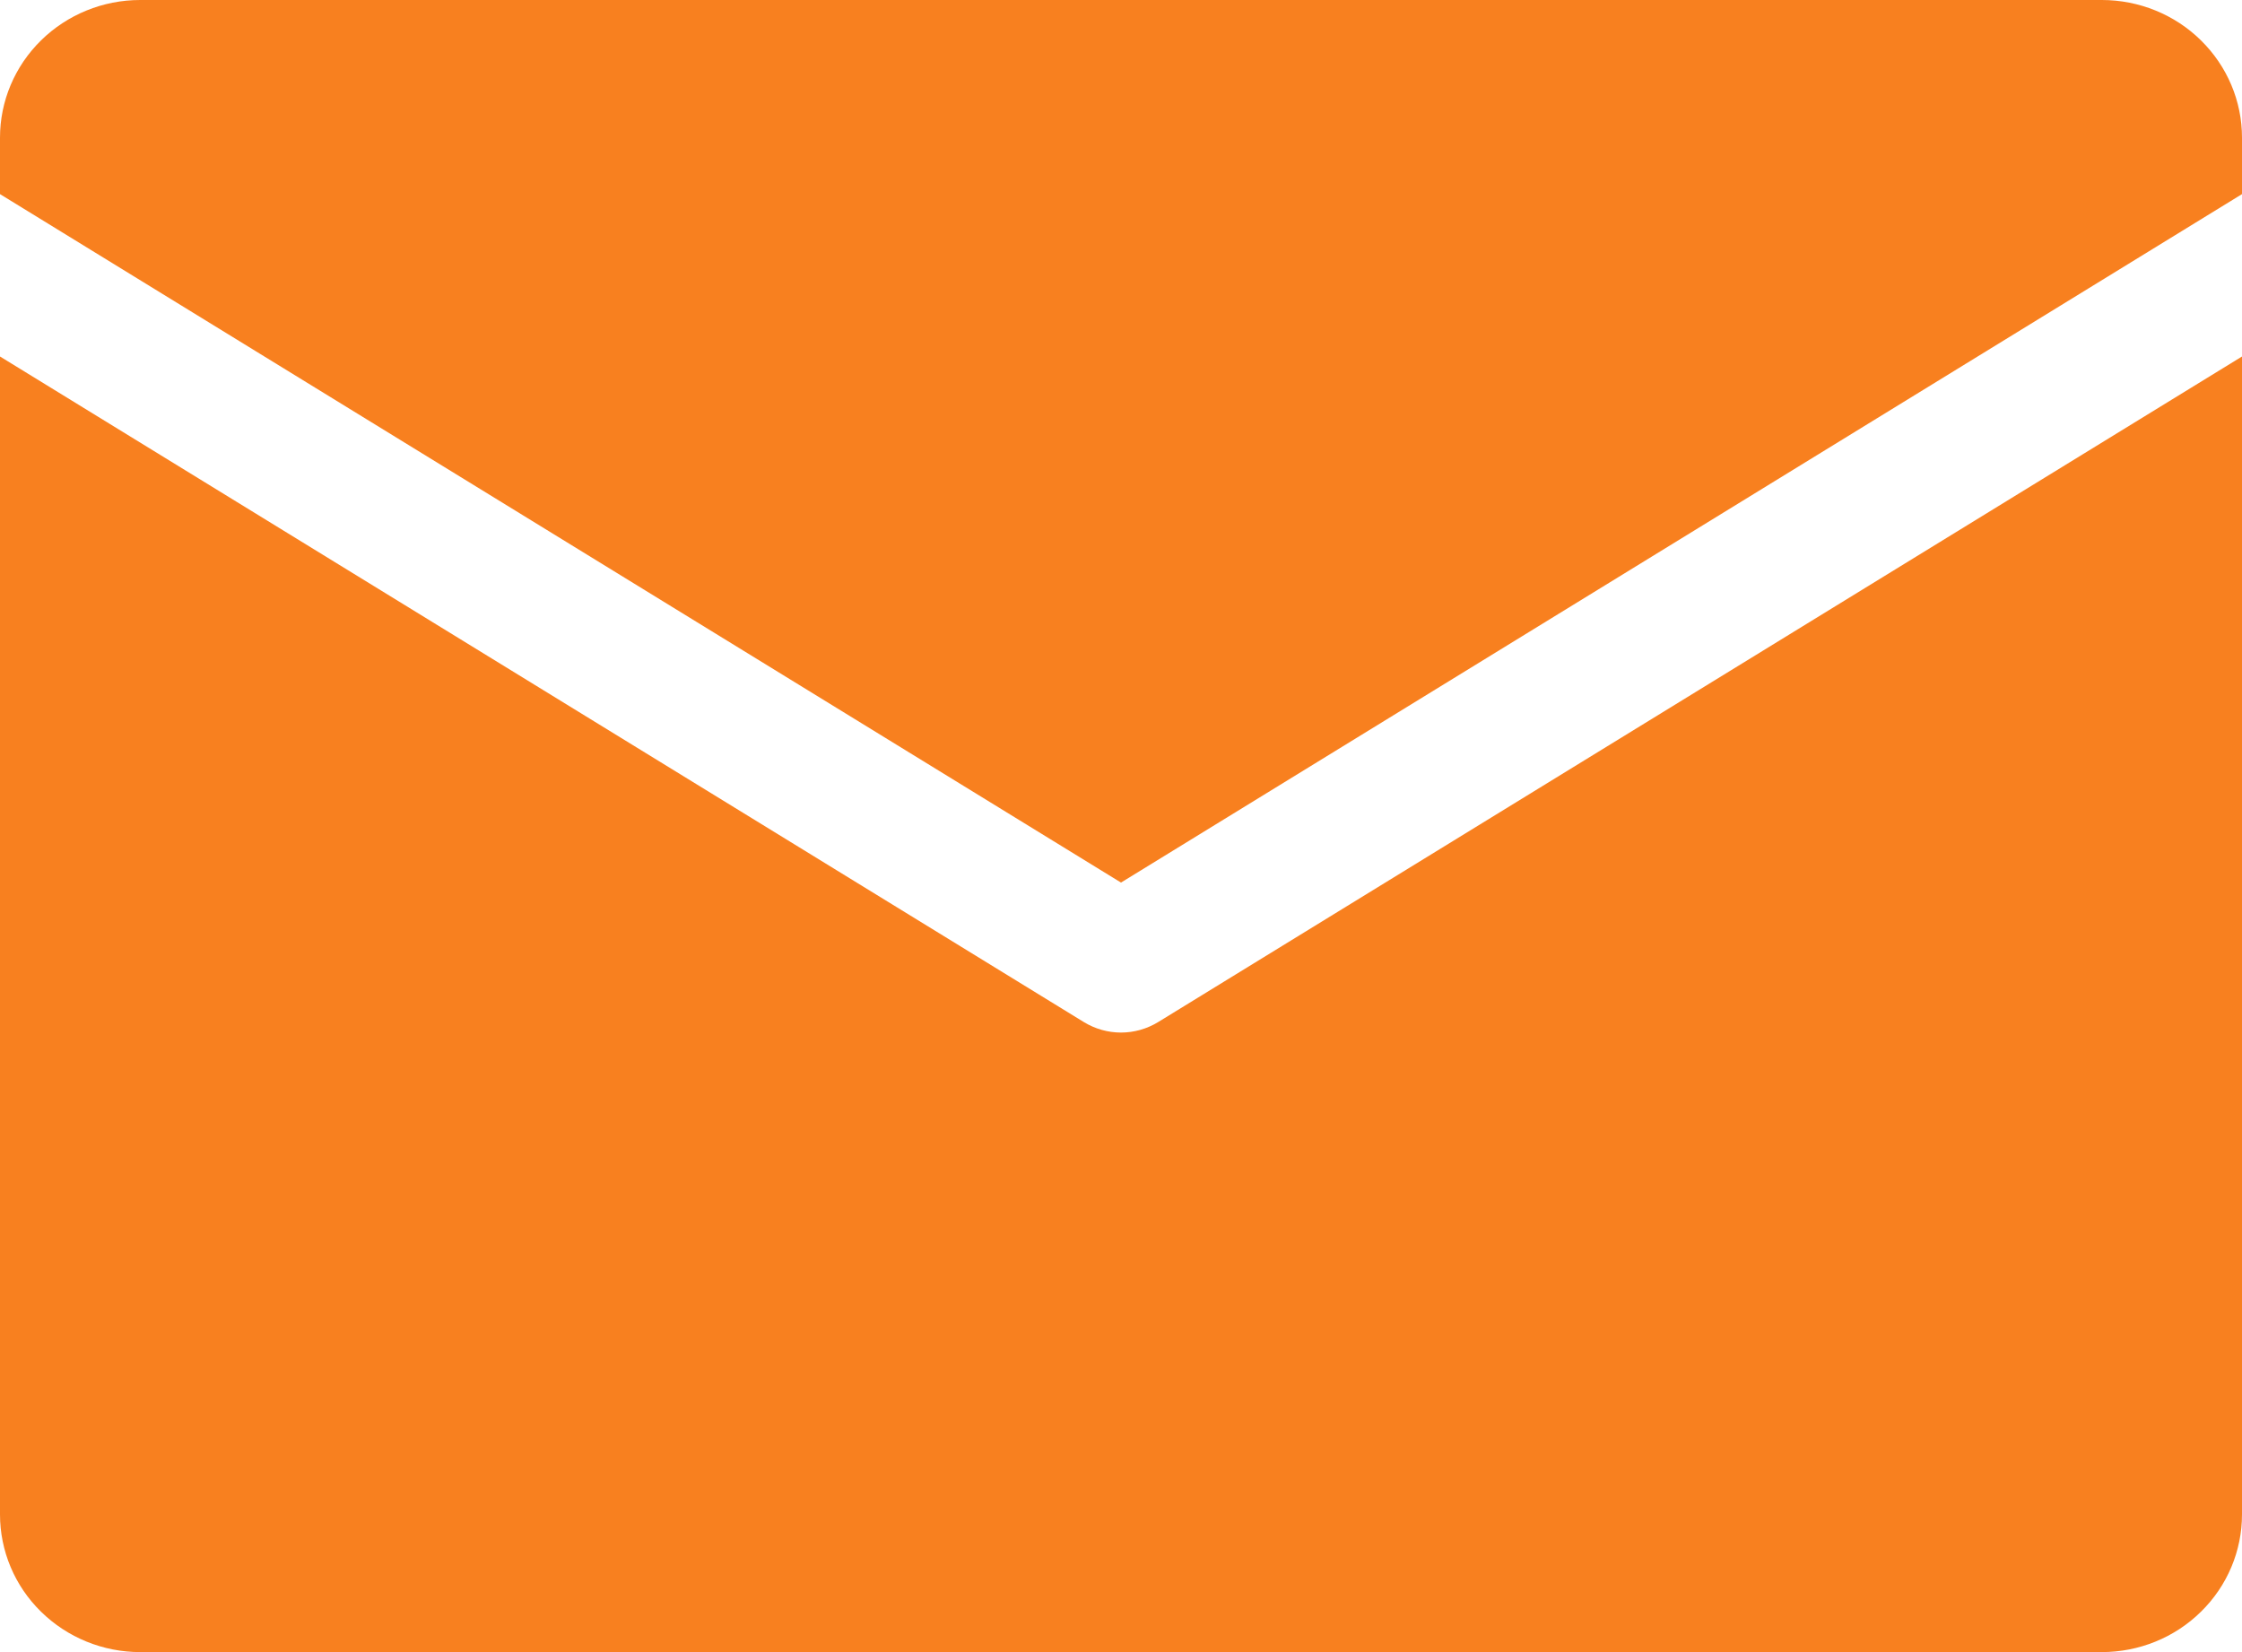 <svg width="19" height="14" viewBox="0 0 19 14" fill="none" xmlns="http://www.w3.org/2000/svg">
<path d="M0 1.645V1.167C0 0.857 0.125 0.561 0.348 0.342C0.571 0.123 0.873 0 1.188 0L17.812 0C18.127 0 18.43 0.123 18.652 0.342C18.875 0.561 19 0.857 19 1.167V1.645L9.5 7.479L0 1.645ZM9.815 8.661C9.72 8.719 9.611 8.75 9.5 8.75C9.389 8.75 9.28 8.719 9.185 8.661L0 3.021V12.833C0 13.143 0.125 13.44 0.348 13.658C0.571 13.877 0.873 14 1.188 14H17.812C18.127 14 18.43 13.877 18.652 13.658C18.875 13.44 19 13.143 19 12.833V3.021L9.815 8.661Z" fill="#F8801F"/>
</svg>
